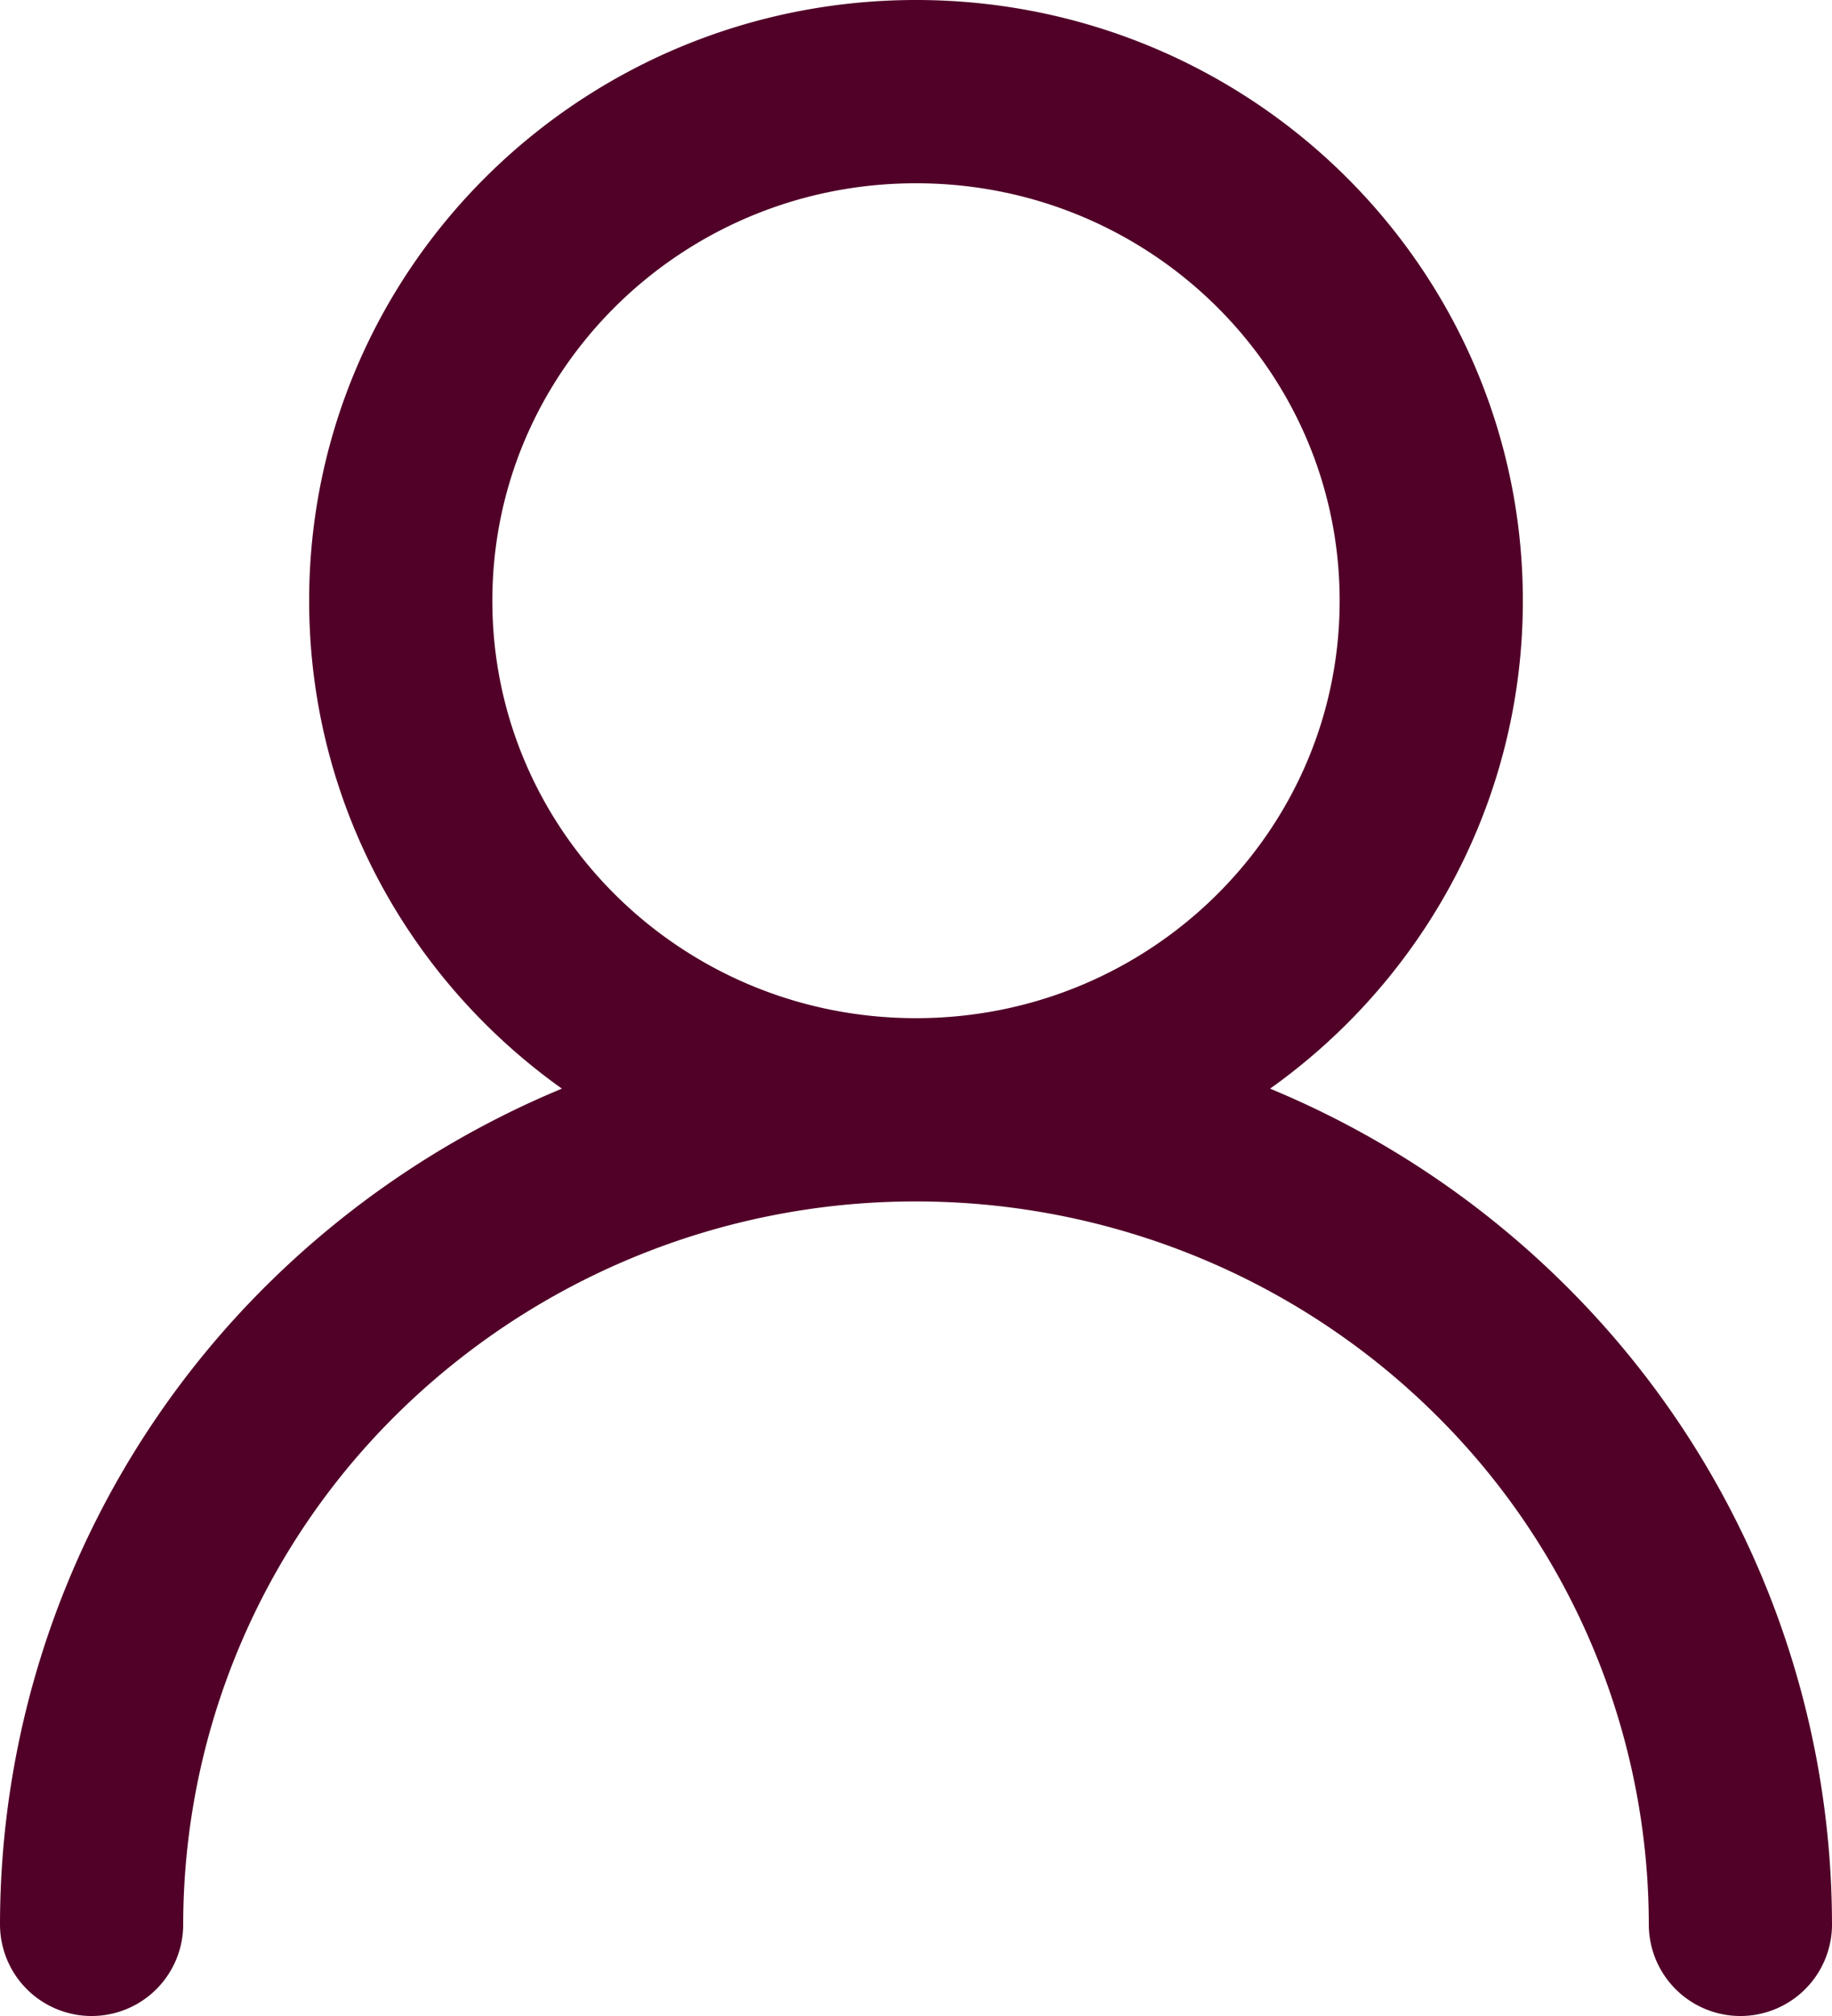 <svg width="20" height="22" fill="none" xmlns="http://www.w3.org/2000/svg"><path d="M10 12.111c3.107 0 5.625-2.487 5.625-5.555C15.625 3.487 13.107 1 10 1S4.375 3.487 4.375 6.556c0 3.068 2.518 5.555 5.625 5.555zm0 0c2.387 0 4.676.937 6.364 2.604A8.834 8.834 0 0119 21m-9-8.889a9.057 9.057 0 00-6.364 2.604A8.834 8.834 0 001 21" stroke="#510128" stroke-width="2" stroke-linecap="round" stroke-linejoin="round"/></svg>
